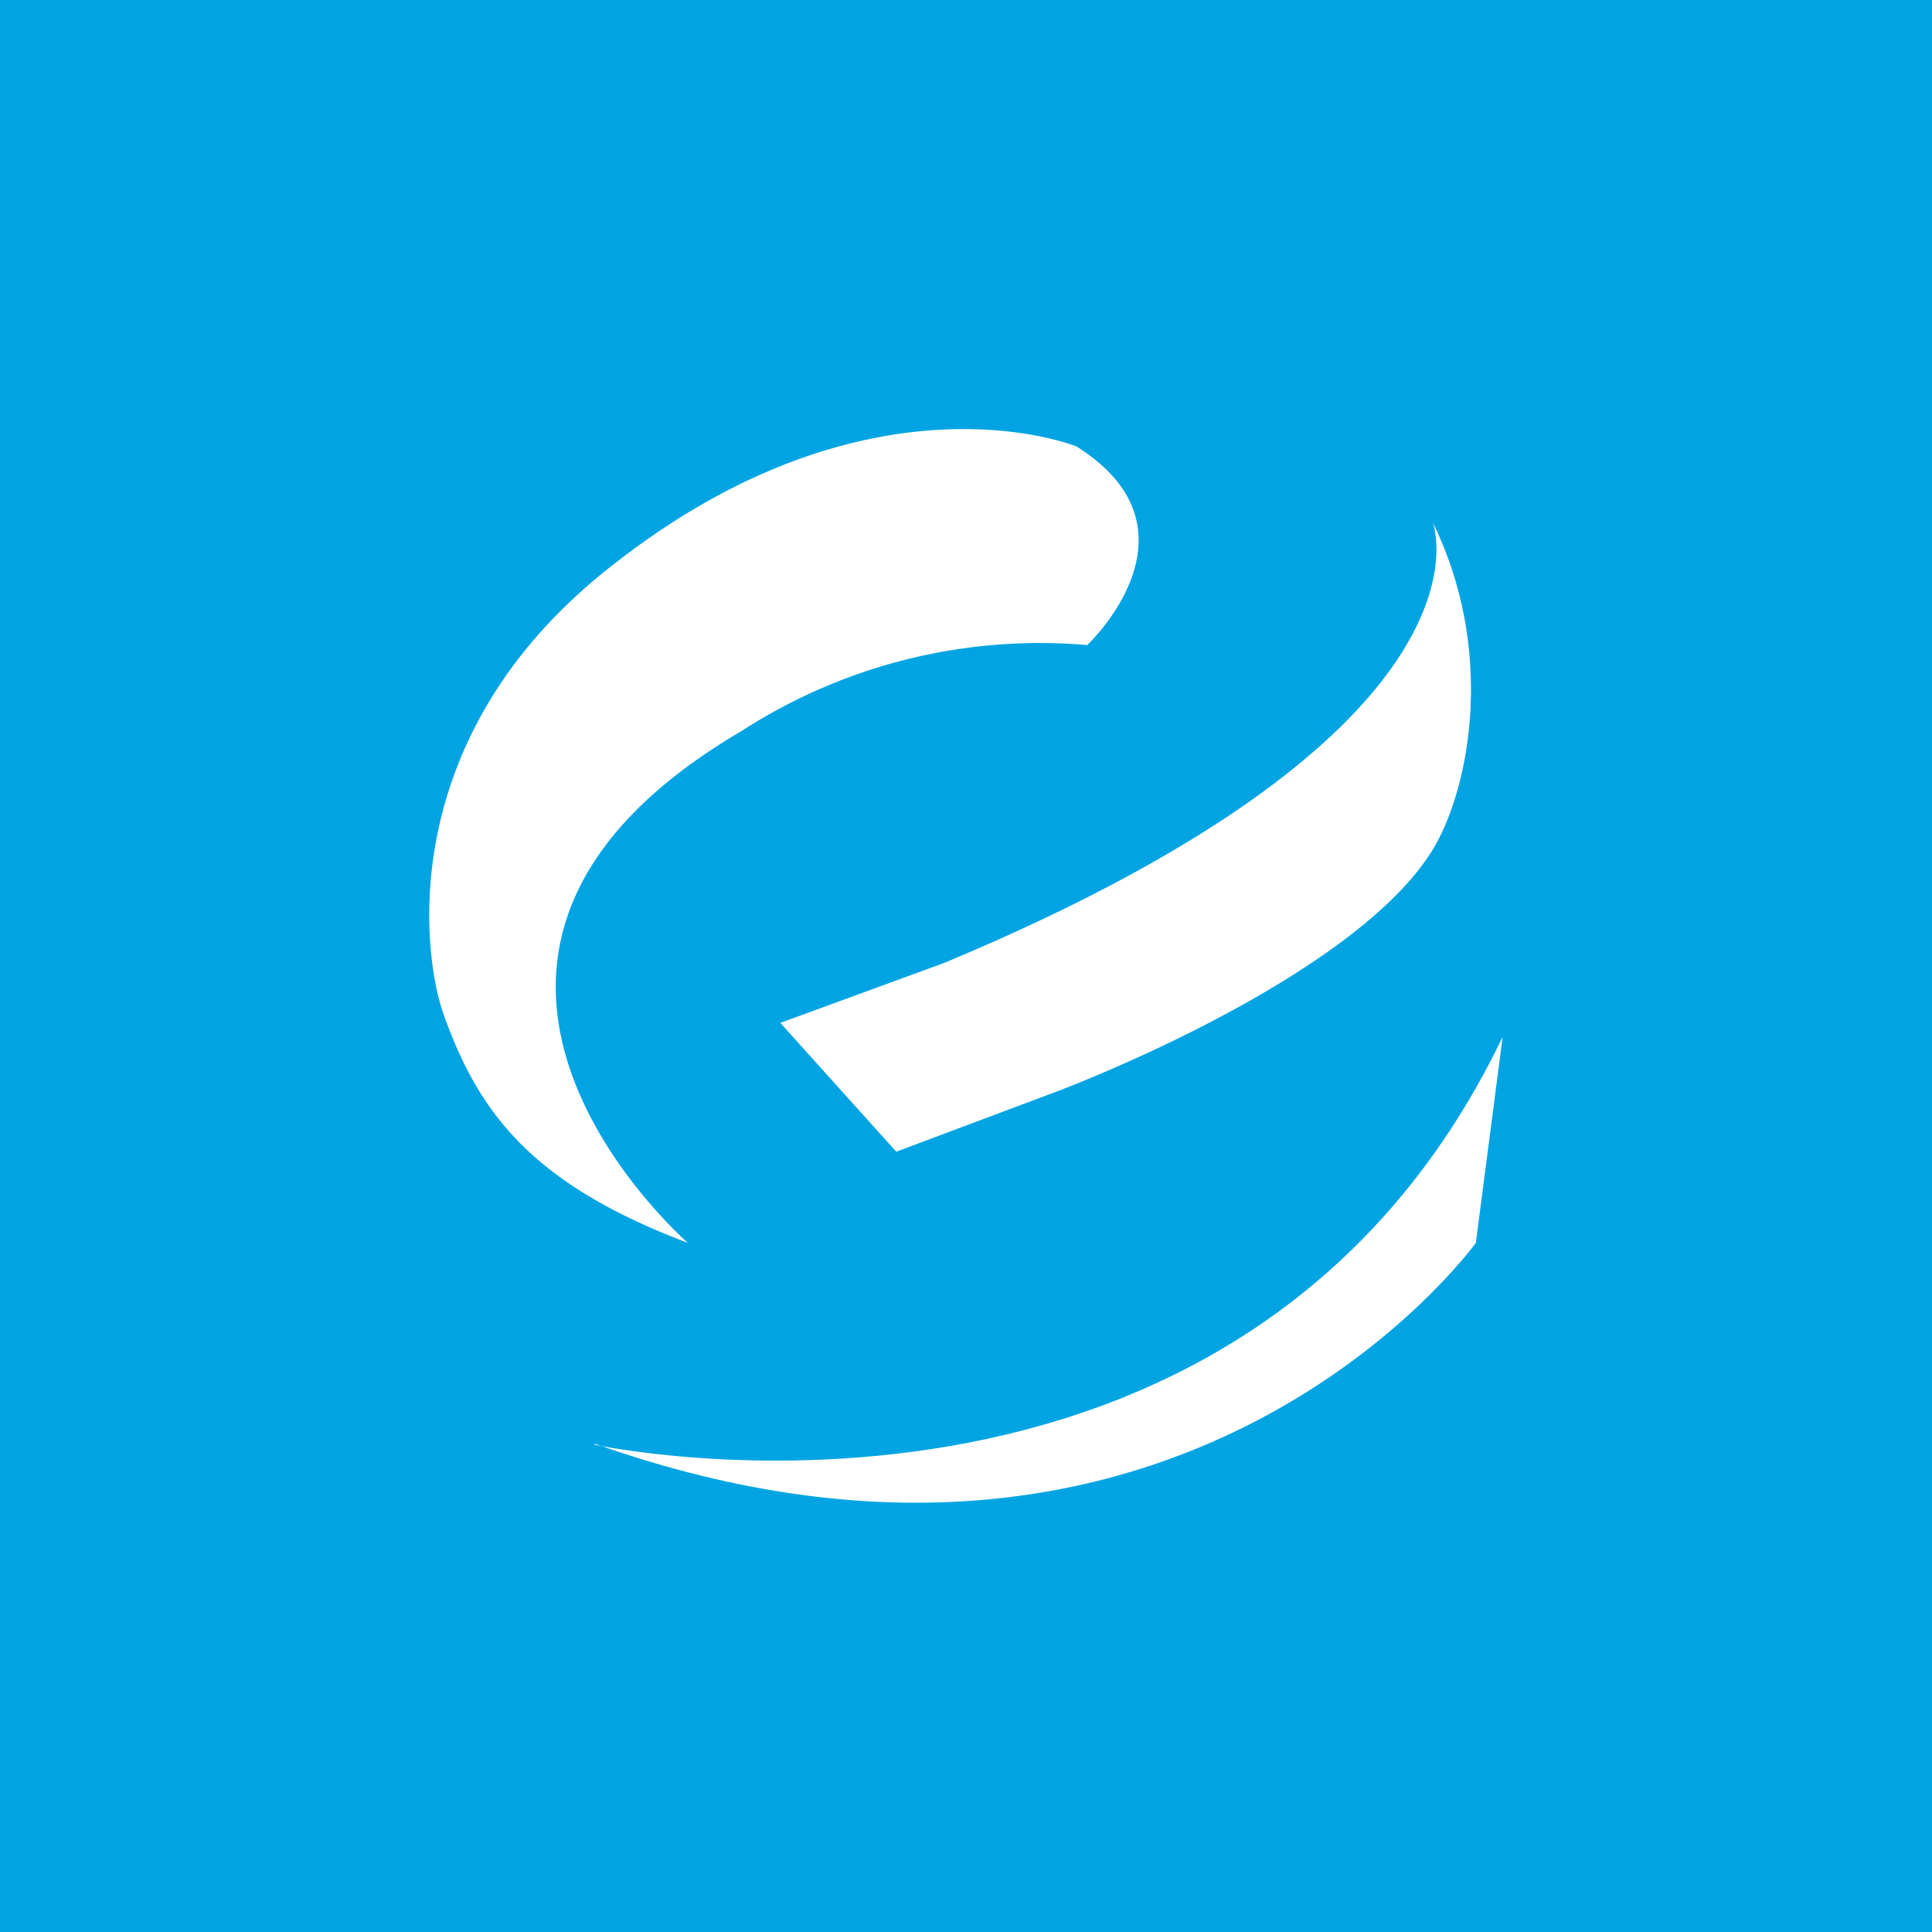 <svg xmlns="http://www.w3.org/2000/svg" width="18" height="18" viewBox="0 0 18 18"><path fill="#00A4E3" d="M0 0h18v18H0z"/><path d="M5.54 13.45c5.47 1.94 8.21-1.87 8.21-1.87L14 9.66c-2.45 5.1-8.46 3.8-8.46 3.8zM13.35 4.87s.72 1.9-4.55 4.1l-1.53.56 1.08 1.2 1.52-.57c.42-.16 2.84-1.14 3.5-2.28.34-.6.55-1.85-.02-3.01z" fill="#fff"/><path d="M6.91 6.81a5.12 5.12 0 0 1 3.22-.8s1.14-1.07-.1-1.85c0 0-1.9-.78-4.29 1.08-2.1 1.61-1.8 3.7-1.6 4.23.33.92.84 1.57 2.27 2.11 0 0-3.08-2.67.5-4.77z" fill="#fff"/></svg>